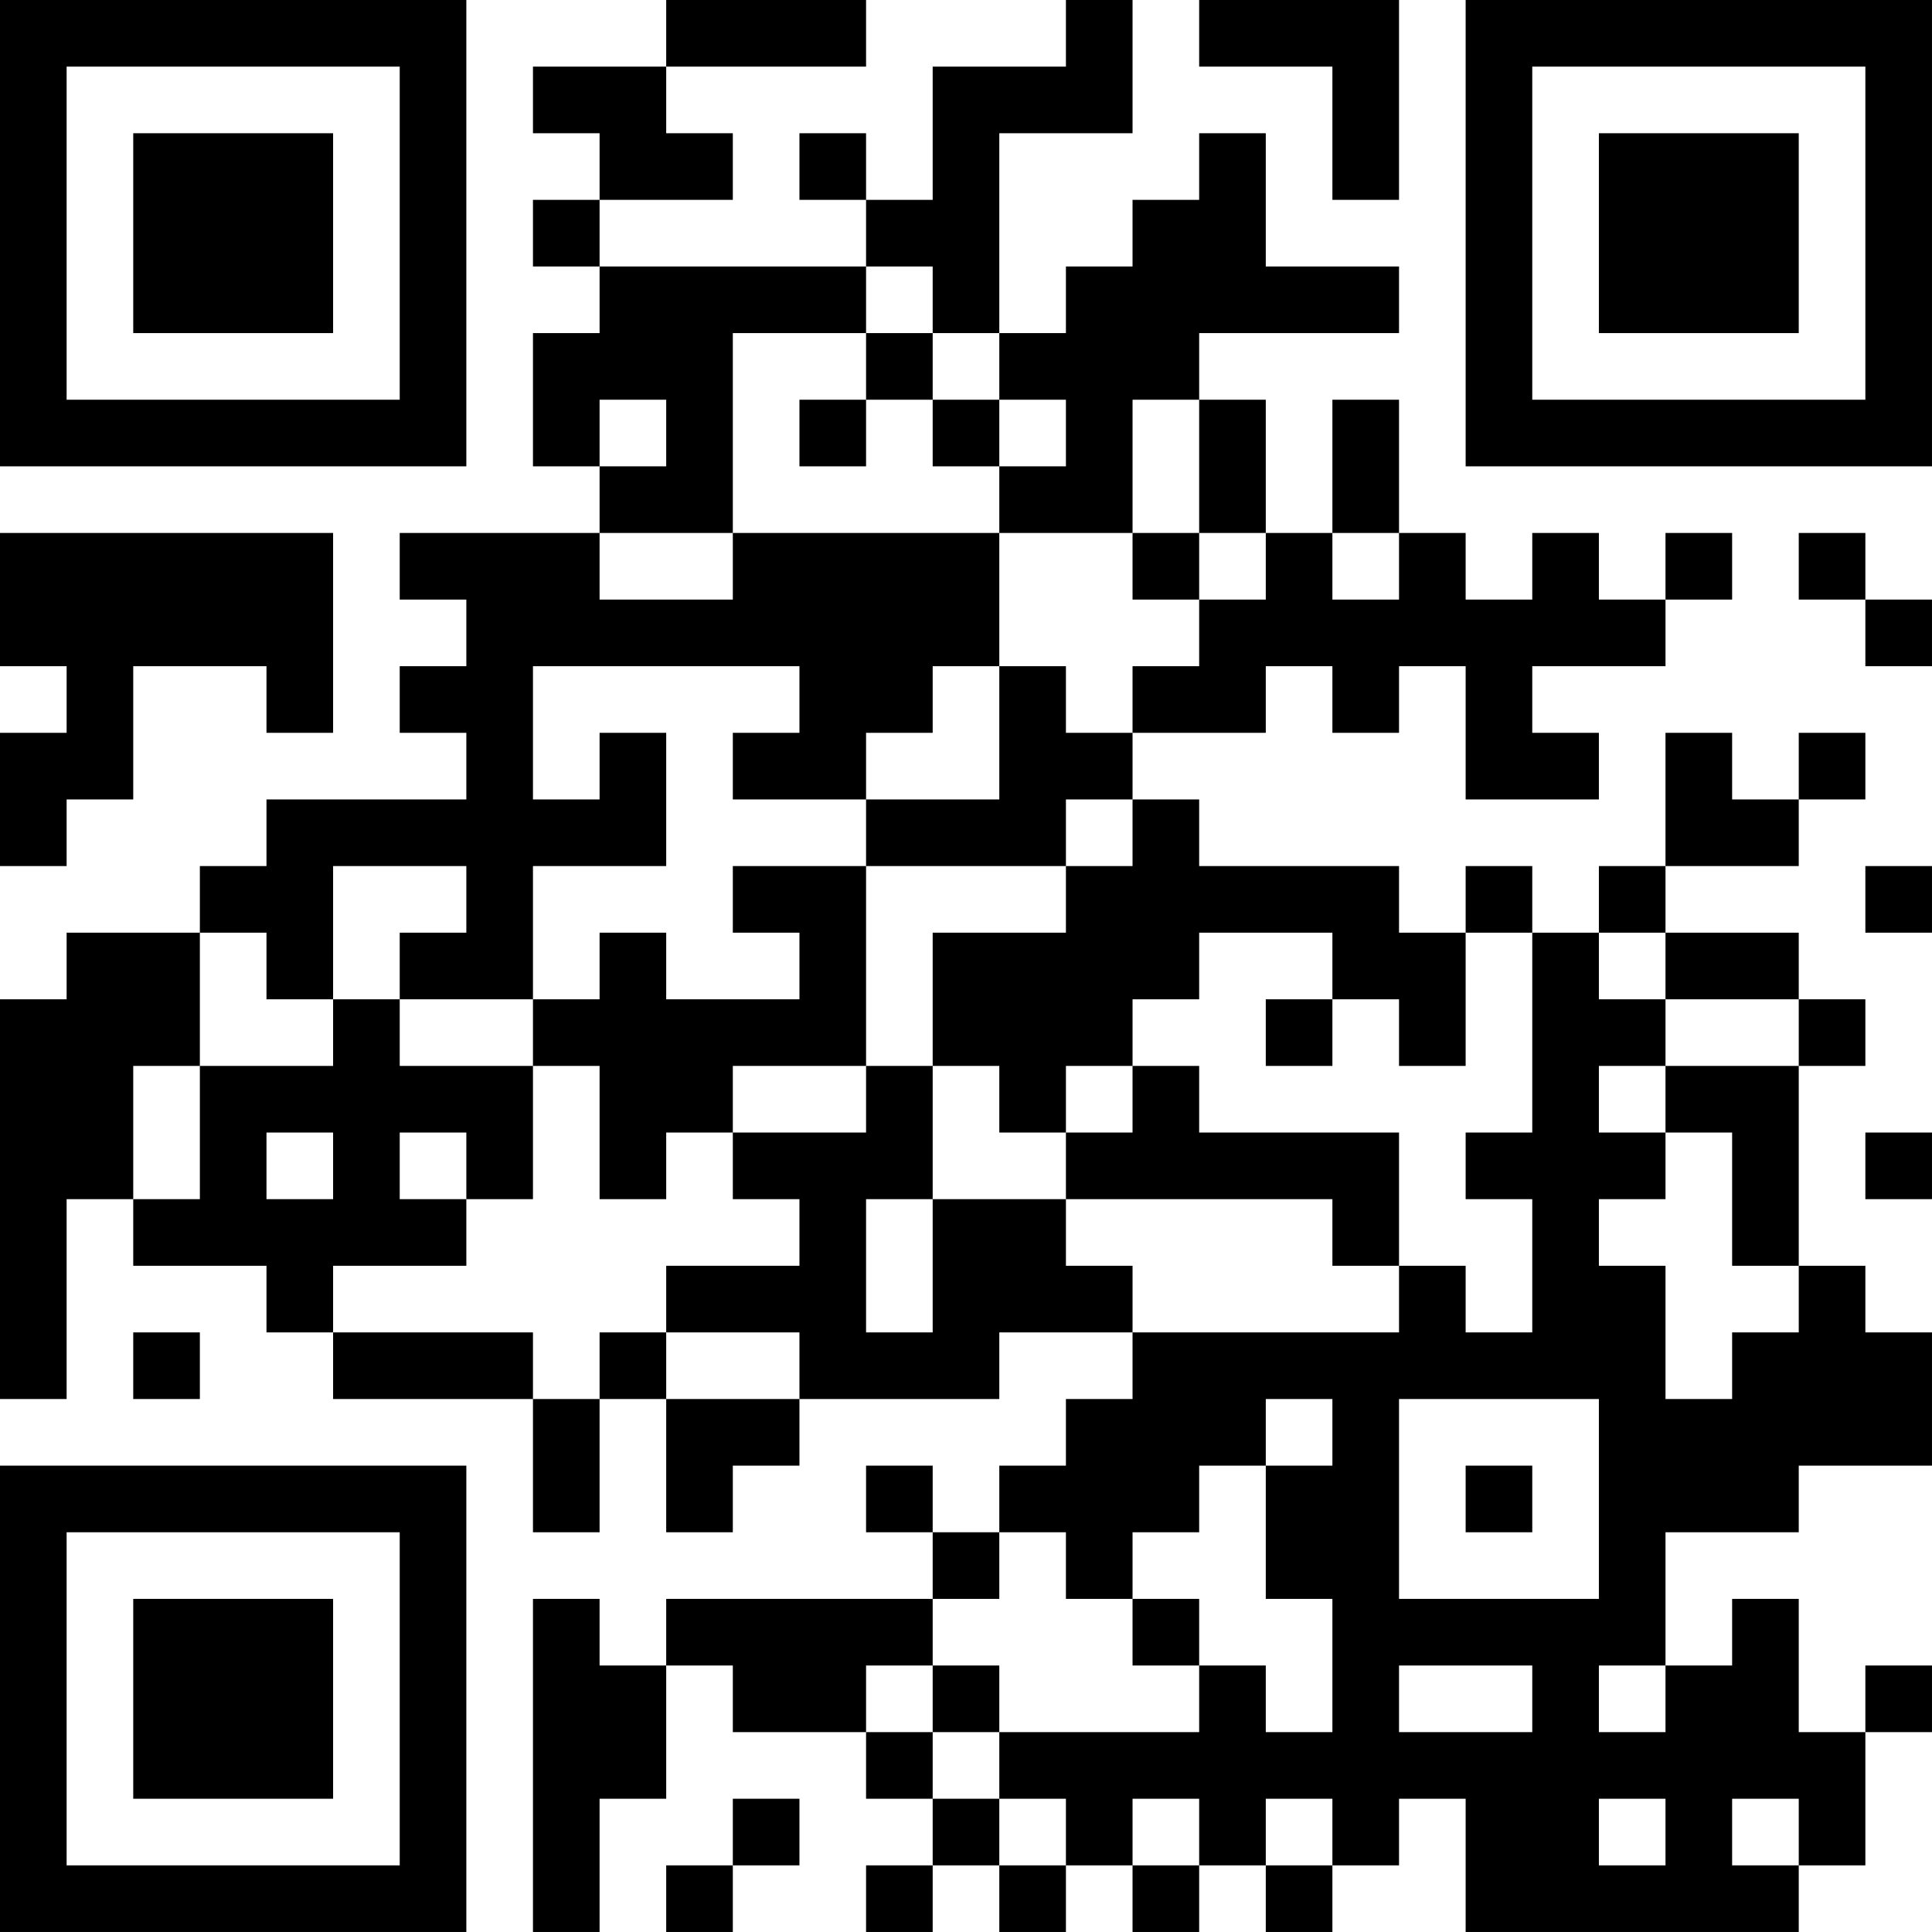<?xml version="1.0" encoding="UTF-8"?>
<svg xmlns="http://www.w3.org/2000/svg" version="1.1" width="400" height="400" viewBox="0 0 400 400"><rect x="0" y="0" width="400" height="400" fill="#ffffff"/><g transform="scale(13.793)"><g transform="translate(0,0)"><path fill-rule="evenodd" d="M10 0L10 1L8 1L8 2L9 2L9 3L8 3L8 4L9 4L9 5L8 5L8 7L9 7L9 8L6 8L6 9L7 9L7 10L6 10L6 11L7 11L7 12L4 12L4 13L3 13L3 14L1 14L1 15L0 15L0 21L1 21L1 18L2 18L2 19L4 19L4 20L5 20L5 21L8 21L8 23L9 23L9 21L10 21L10 23L11 23L11 22L12 22L12 21L15 21L15 20L17 20L17 21L16 21L16 22L15 22L15 23L14 23L14 22L13 22L13 23L14 23L14 24L10 24L10 25L9 25L9 24L8 24L8 29L9 29L9 27L10 27L10 25L11 25L11 26L13 26L13 27L14 27L14 28L13 28L13 29L14 29L14 28L15 28L15 29L16 29L16 28L17 28L17 29L18 29L18 28L19 28L19 29L20 29L20 28L21 28L21 27L22 27L22 29L27 29L27 28L28 28L28 26L29 26L29 25L28 25L28 26L27 26L27 24L26 24L26 25L25 25L25 23L27 23L27 22L29 22L29 20L28 20L28 19L27 19L27 16L28 16L28 15L27 15L27 14L25 14L25 13L27 13L27 12L28 12L28 11L27 11L27 12L26 12L26 11L25 11L25 13L24 13L24 14L23 14L23 13L22 13L22 14L21 14L21 13L18 13L18 12L17 12L17 11L19 11L19 10L20 10L20 11L21 11L21 10L22 10L22 12L24 12L24 11L23 11L23 10L25 10L25 9L26 9L26 8L25 8L25 9L24 9L24 8L23 8L23 9L22 9L22 8L21 8L21 6L20 6L20 8L19 8L19 6L18 6L18 5L21 5L21 4L19 4L19 2L18 2L18 3L17 3L17 4L16 4L16 5L15 5L15 2L17 2L17 0L16 0L16 1L14 1L14 3L13 3L13 2L12 2L12 3L13 3L13 4L9 4L9 3L11 3L11 2L10 2L10 1L13 1L13 0ZM18 0L18 1L20 1L20 3L21 3L21 0ZM13 4L13 5L11 5L11 8L9 8L9 9L11 9L11 8L15 8L15 10L14 10L14 11L13 11L13 12L11 12L11 11L12 11L12 10L8 10L8 12L9 12L9 11L10 11L10 13L8 13L8 15L6 15L6 14L7 14L7 13L5 13L5 15L4 15L4 14L3 14L3 16L2 16L2 18L3 18L3 16L5 16L5 15L6 15L6 16L8 16L8 18L7 18L7 17L6 17L6 18L7 18L7 19L5 19L5 20L8 20L8 21L9 21L9 20L10 20L10 21L12 21L12 20L10 20L10 19L12 19L12 18L11 18L11 17L13 17L13 16L14 16L14 18L13 18L13 20L14 20L14 18L16 18L16 19L17 19L17 20L21 20L21 19L22 19L22 20L23 20L23 18L22 18L22 17L23 17L23 14L22 14L22 16L21 16L21 15L20 15L20 14L18 14L18 15L17 15L17 16L16 16L16 17L15 17L15 16L14 16L14 14L16 14L16 13L17 13L17 12L16 12L16 13L13 13L13 12L15 12L15 10L16 10L16 11L17 11L17 10L18 10L18 9L19 9L19 8L18 8L18 6L17 6L17 8L15 8L15 7L16 7L16 6L15 6L15 5L14 5L14 4ZM13 5L13 6L12 6L12 7L13 7L13 6L14 6L14 7L15 7L15 6L14 6L14 5ZM9 6L9 7L10 7L10 6ZM0 8L0 10L1 10L1 11L0 11L0 13L1 13L1 12L2 12L2 10L4 10L4 11L5 11L5 8ZM17 8L17 9L18 9L18 8ZM20 8L20 9L21 9L21 8ZM27 8L27 9L28 9L28 10L29 10L29 9L28 9L28 8ZM11 13L11 14L12 14L12 15L10 15L10 14L9 14L9 15L8 15L8 16L9 16L9 18L10 18L10 17L11 17L11 16L13 16L13 13ZM28 13L28 14L29 14L29 13ZM24 14L24 15L25 15L25 16L24 16L24 17L25 17L25 18L24 18L24 19L25 19L25 21L26 21L26 20L27 20L27 19L26 19L26 17L25 17L25 16L27 16L27 15L25 15L25 14ZM19 15L19 16L20 16L20 15ZM17 16L17 17L16 17L16 18L20 18L20 19L21 19L21 17L18 17L18 16ZM4 17L4 18L5 18L5 17ZM28 17L28 18L29 18L29 17ZM2 20L2 21L3 21L3 20ZM19 21L19 22L18 22L18 23L17 23L17 24L16 24L16 23L15 23L15 24L14 24L14 25L13 25L13 26L14 26L14 27L15 27L15 28L16 28L16 27L15 27L15 26L18 26L18 25L19 25L19 26L20 26L20 24L19 24L19 22L20 22L20 21ZM21 21L21 24L24 24L24 21ZM22 22L22 23L23 23L23 22ZM17 24L17 25L18 25L18 24ZM14 25L14 26L15 26L15 25ZM21 25L21 26L23 26L23 25ZM24 25L24 26L25 26L25 25ZM11 27L11 28L10 28L10 29L11 29L11 28L12 28L12 27ZM17 27L17 28L18 28L18 27ZM19 27L19 28L20 28L20 27ZM24 27L24 28L25 28L25 27ZM26 27L26 28L27 28L27 27ZM0 0L0 7L7 7L7 0ZM1 1L1 6L6 6L6 1ZM2 2L2 5L5 5L5 2ZM22 0L22 7L29 7L29 0ZM23 1L23 6L28 6L28 1ZM24 2L24 5L27 5L27 2ZM0 22L0 29L7 29L7 22ZM1 23L1 28L6 28L6 23ZM2 24L2 27L5 27L5 24Z" fill="#000000"/></g></g></svg>
